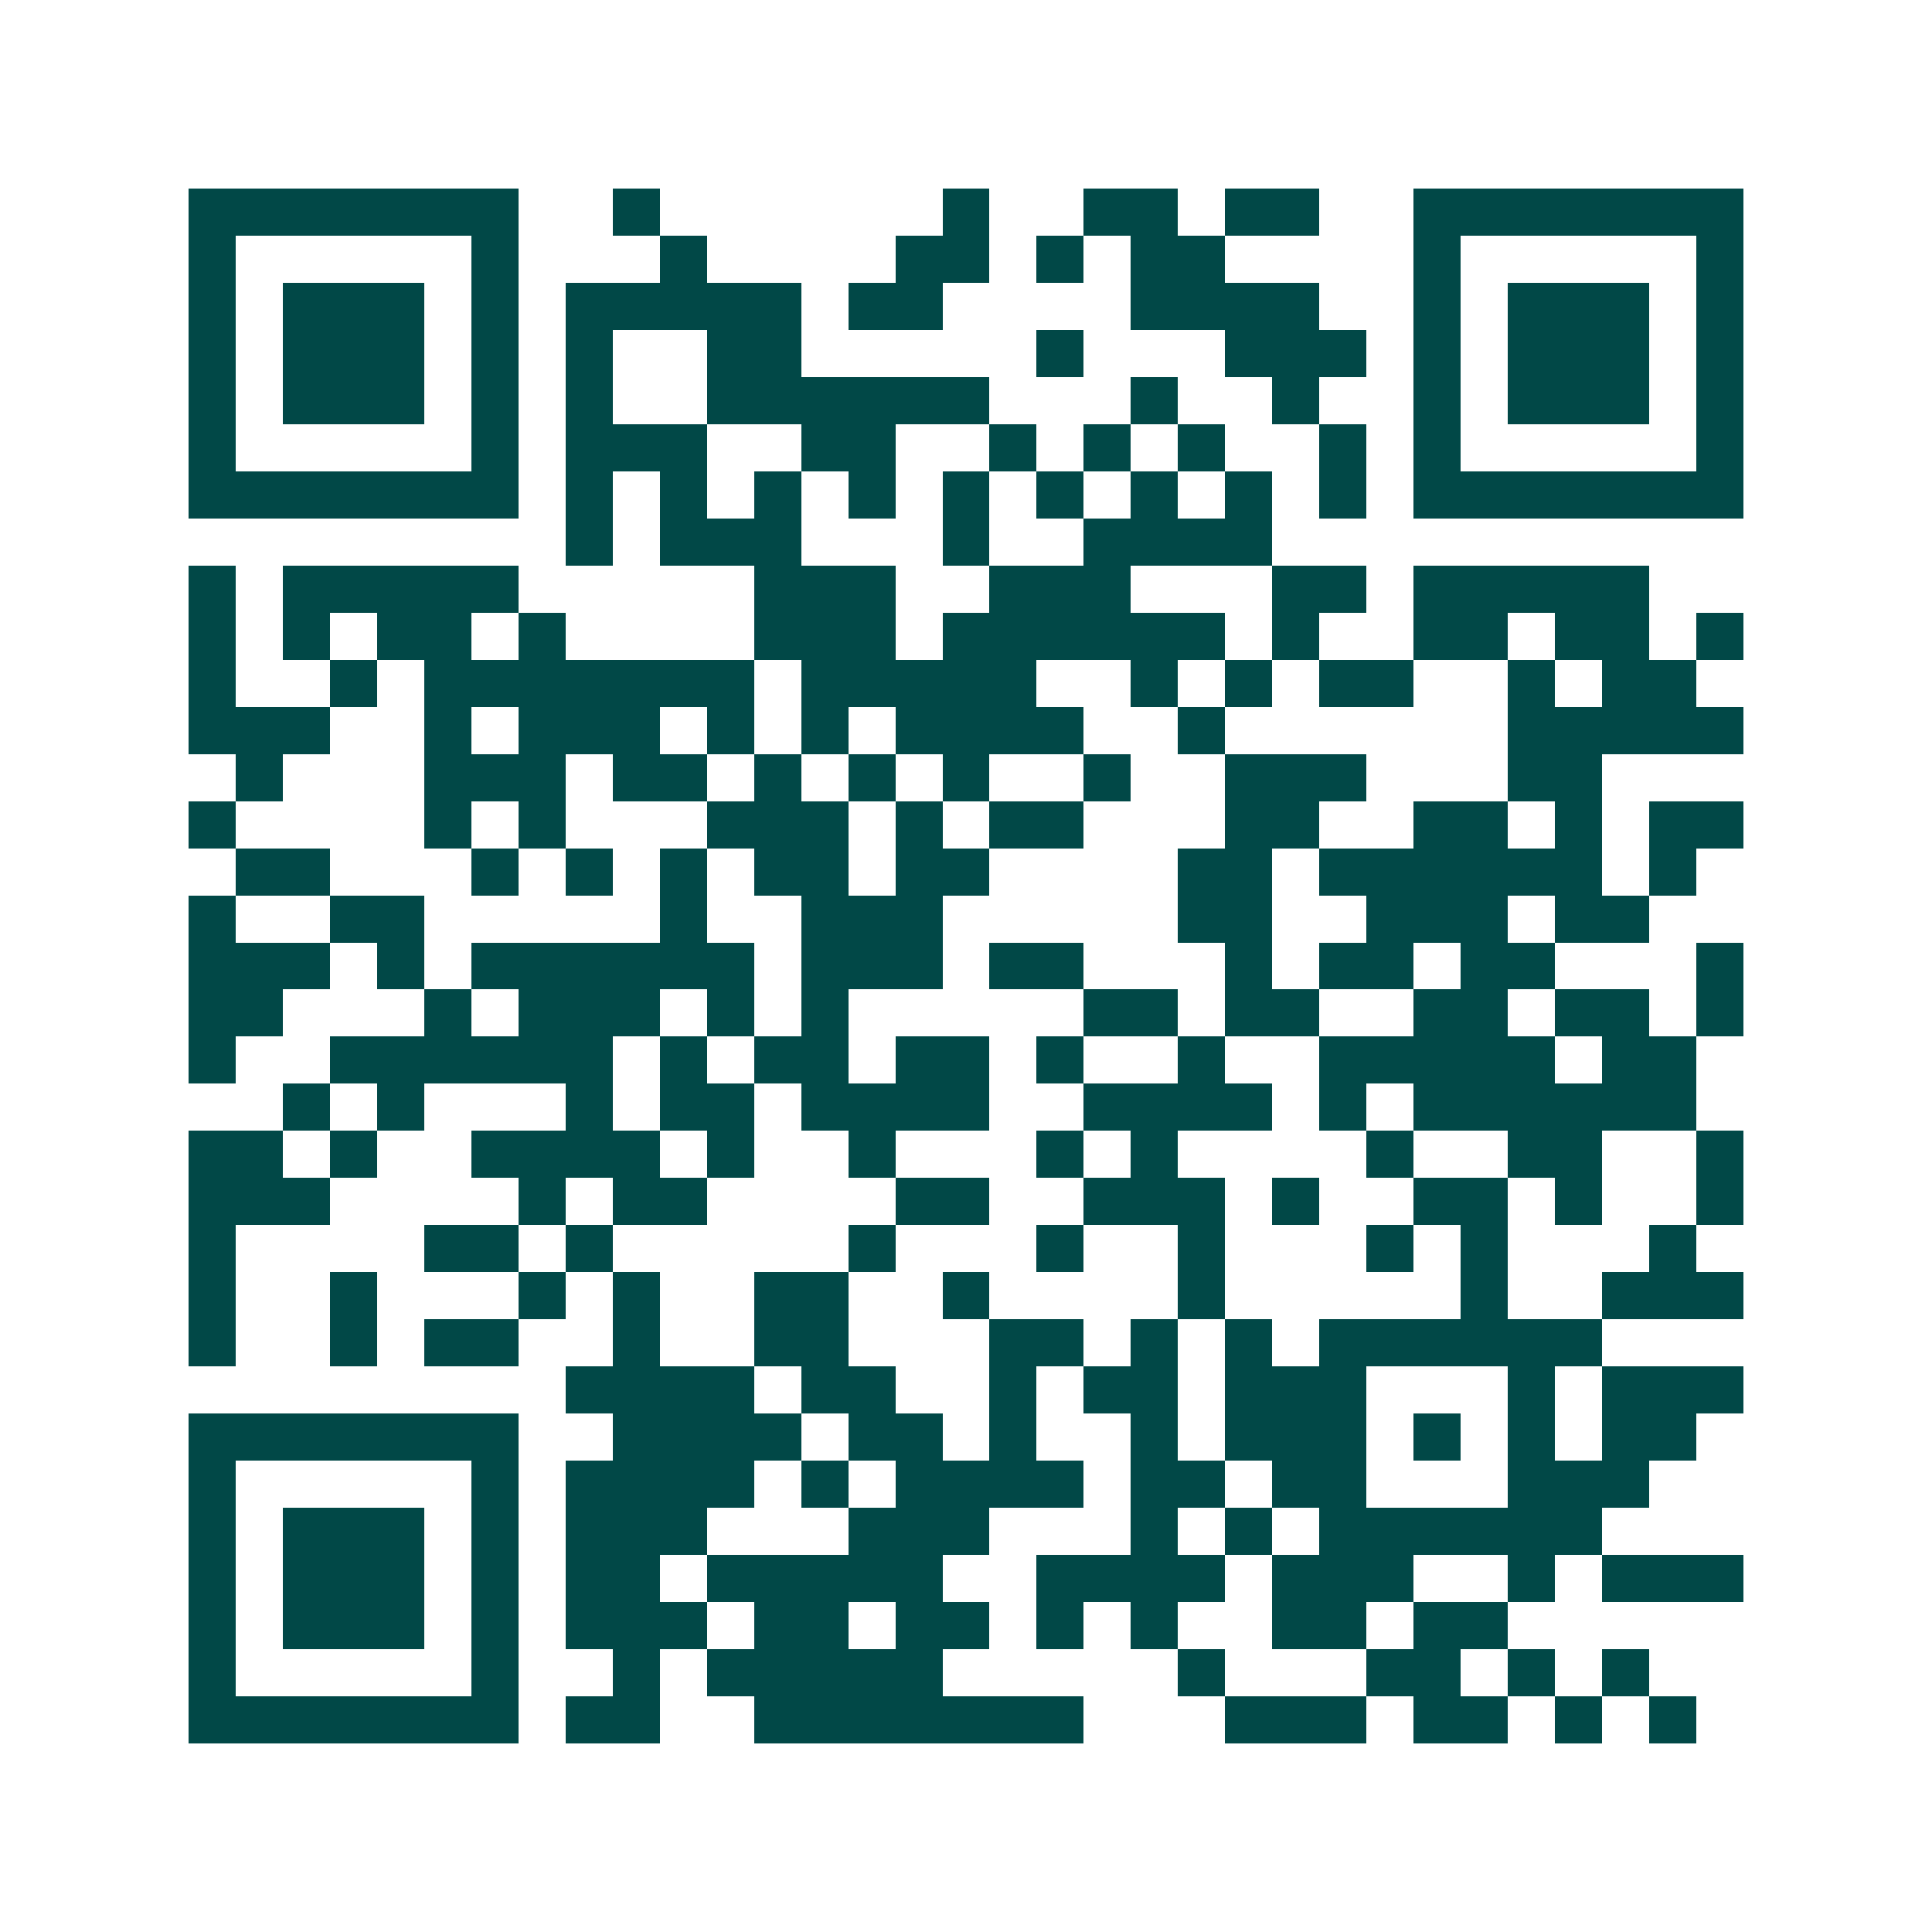 <svg xmlns="http://www.w3.org/2000/svg" width="200" height="200" viewBox="0 0 41 41" shape-rendering="crispEdges"><path fill="#ffffff" d="M0 0h41v41H0z"/><path stroke="#014847" d="M4 4.5h7m2 0h1m6 0h1m2 0h2m1 0h2m2 0h7M4 5.5h1m5 0h1m3 0h1m4 0h2m1 0h1m1 0h2m4 0h1m5 0h1M4 6.5h1m1 0h3m1 0h1m1 0h5m1 0h2m4 0h4m2 0h1m1 0h3m1 0h1M4 7.5h1m1 0h3m1 0h1m1 0h1m2 0h2m5 0h1m3 0h3m1 0h1m1 0h3m1 0h1M4 8.5h1m1 0h3m1 0h1m1 0h1m2 0h6m3 0h1m2 0h1m2 0h1m1 0h3m1 0h1M4 9.5h1m5 0h1m1 0h3m2 0h2m2 0h1m1 0h1m1 0h1m2 0h1m1 0h1m5 0h1M4 10.5h7m1 0h1m1 0h1m1 0h1m1 0h1m1 0h1m1 0h1m1 0h1m1 0h1m1 0h1m1 0h7M12 11.5h1m1 0h3m3 0h1m2 0h4M4 12.5h1m1 0h5m5 0h3m2 0h3m3 0h2m1 0h5M4 13.5h1m1 0h1m1 0h2m1 0h1m4 0h3m1 0h6m1 0h1m2 0h2m1 0h2m1 0h1M4 14.5h1m2 0h1m1 0h7m1 0h5m2 0h1m1 0h1m1 0h2m2 0h1m1 0h2M4 15.5h3m2 0h1m1 0h3m1 0h1m1 0h1m1 0h4m2 0h1m6 0h5M5 16.5h1m3 0h3m1 0h2m1 0h1m1 0h1m1 0h1m2 0h1m2 0h3m3 0h2M4 17.5h1m4 0h1m1 0h1m3 0h3m1 0h1m1 0h2m3 0h2m2 0h2m1 0h1m1 0h2M5 18.5h2m3 0h1m1 0h1m1 0h1m1 0h2m1 0h2m4 0h2m1 0h6m1 0h1M4 19.5h1m2 0h2m5 0h1m2 0h3m5 0h2m2 0h3m1 0h2M4 20.5h3m1 0h1m1 0h6m1 0h3m1 0h2m3 0h1m1 0h2m1 0h2m3 0h1M4 21.5h2m3 0h1m1 0h3m1 0h1m1 0h1m5 0h2m1 0h2m2 0h2m1 0h2m1 0h1M4 22.5h1m2 0h6m1 0h1m1 0h2m1 0h2m1 0h1m2 0h1m2 0h5m1 0h2M6 23.5h1m1 0h1m3 0h1m1 0h2m1 0h4m2 0h4m1 0h1m1 0h6M4 24.5h2m1 0h1m2 0h4m1 0h1m2 0h1m3 0h1m1 0h1m4 0h1m2 0h2m2 0h1M4 25.5h3m4 0h1m1 0h2m4 0h2m2 0h3m1 0h1m2 0h2m1 0h1m2 0h1M4 26.5h1m4 0h2m1 0h1m5 0h1m3 0h1m2 0h1m3 0h1m1 0h1m3 0h1M4 27.5h1m2 0h1m3 0h1m1 0h1m2 0h2m2 0h1m4 0h1m5 0h1m2 0h3M4 28.5h1m2 0h1m1 0h2m2 0h1m2 0h2m3 0h2m1 0h1m1 0h1m1 0h6M12 29.5h4m1 0h2m2 0h1m1 0h2m1 0h3m3 0h1m1 0h3M4 30.5h7m2 0h4m1 0h2m1 0h1m2 0h1m1 0h3m1 0h1m1 0h1m1 0h2M4 31.5h1m5 0h1m1 0h4m1 0h1m1 0h4m1 0h2m1 0h2m3 0h3M4 32.5h1m1 0h3m1 0h1m1 0h3m3 0h3m3 0h1m1 0h1m1 0h6M4 33.5h1m1 0h3m1 0h1m1 0h2m1 0h5m2 0h4m1 0h3m2 0h1m1 0h3M4 34.5h1m1 0h3m1 0h1m1 0h3m1 0h2m1 0h2m1 0h1m1 0h1m2 0h2m1 0h2M4 35.5h1m5 0h1m2 0h1m1 0h5m5 0h1m3 0h2m1 0h1m1 0h1M4 36.5h7m1 0h2m2 0h7m3 0h3m1 0h2m1 0h1m1 0h1"/></svg>

